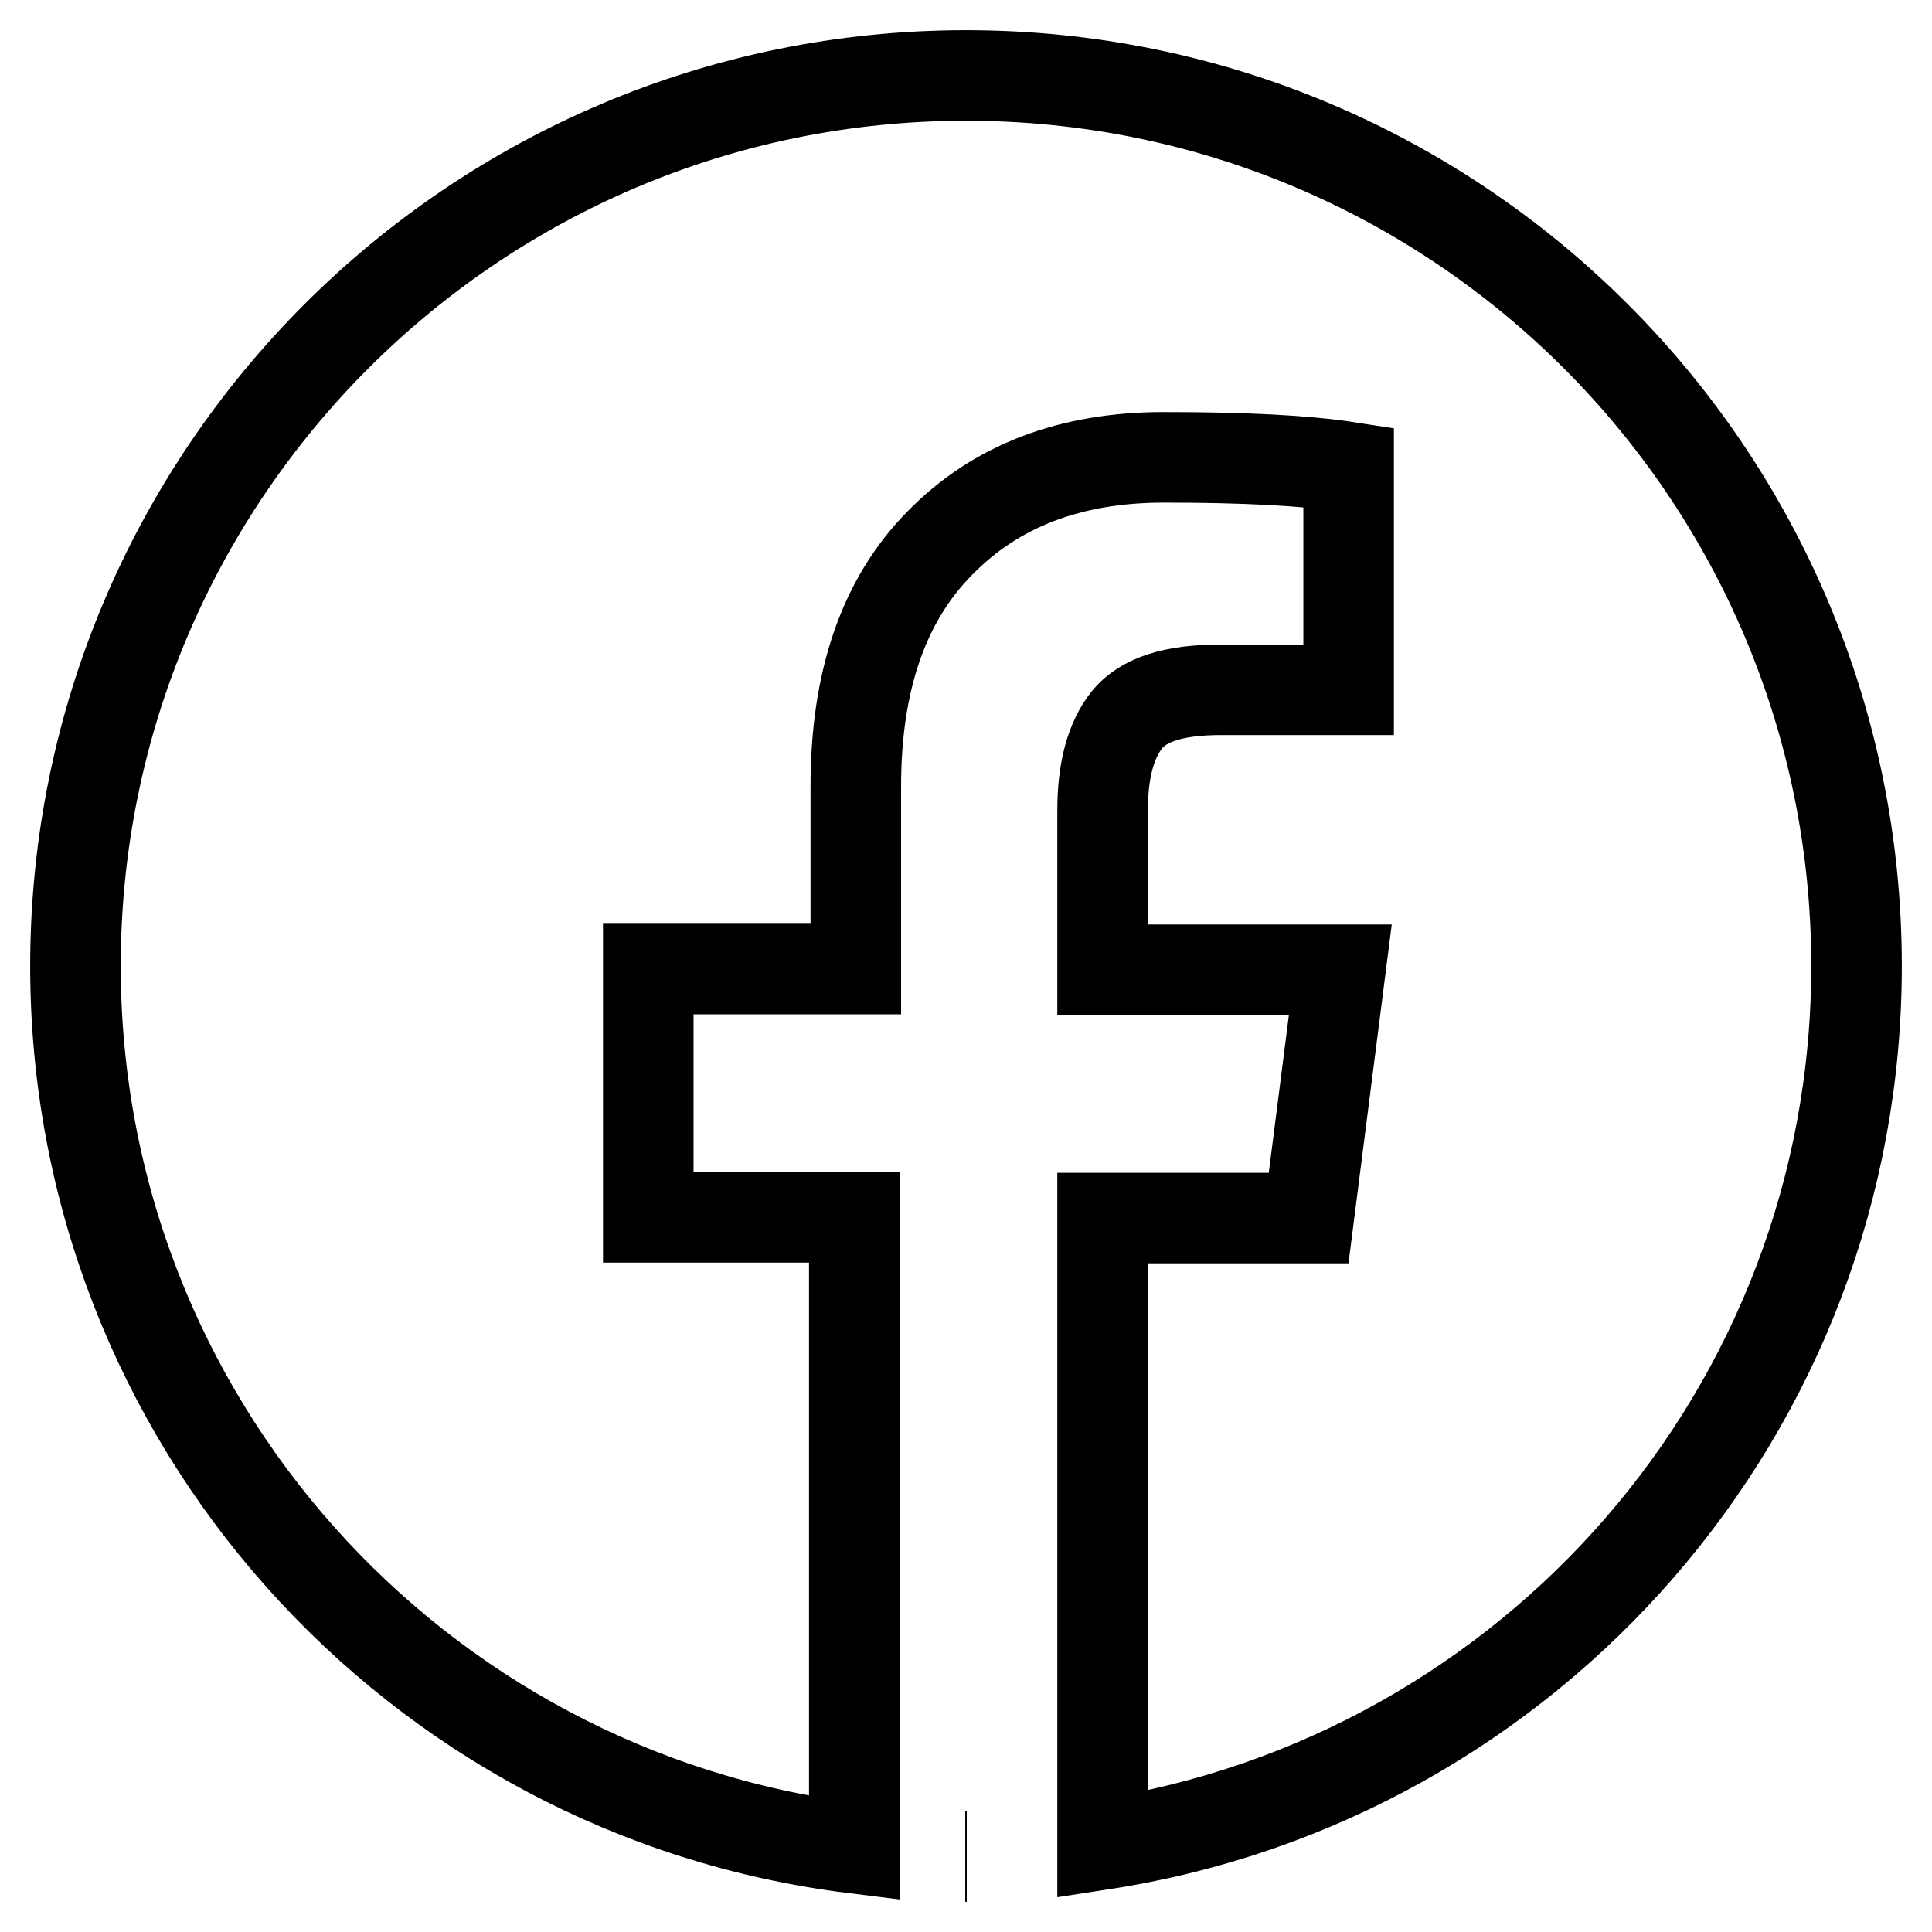 <?xml version="1.0" encoding="utf-8"?>
<!-- Svg Vector Icons : http://www.onlinewebfonts.com/icon -->
<!DOCTYPE svg PUBLIC "-//W3C//DTD SVG 1.1//EN" "http://www.w3.org/Graphics/SVG/1.1/DTD/svg11.dtd">
<svg version="1.1" xmlns="http://www.w3.org/2000/svg" xmlns:xlink="http://www.w3.org/1999/xlink" x="0px" y="0px" viewBox="0 0 256 256" enable-background="new 0 0 256 256" xml:space="preserve">
<g> <path stroke-width="12" fill-opacity="0" stroke="#000000"  d="M146.1,244.4v-83h27.3l4.2-32.9h-31.5v-21.1c0-5.4,1.1-9.3,3.2-12c2.2-2.7,6.2-4,12.5-4h16.9V61.9 c-5.8-0.9-14-1.3-24.5-1.3c-12.4,0-22.3,3.8-29.7,11.4c-7.5,7.6-11.1,18.4-11.1,32.2v24.2H85.9v32.9h27.3v83.6 C55,237.7,10,188.1,10,128C10,62.9,62.8,10,128,10c65.2,0,118,52.8,118,118C246,187,202.7,235.7,146.1,244.4z M128.1,246h-0.2 H128.1L128.1,246z"/></g>
</svg>